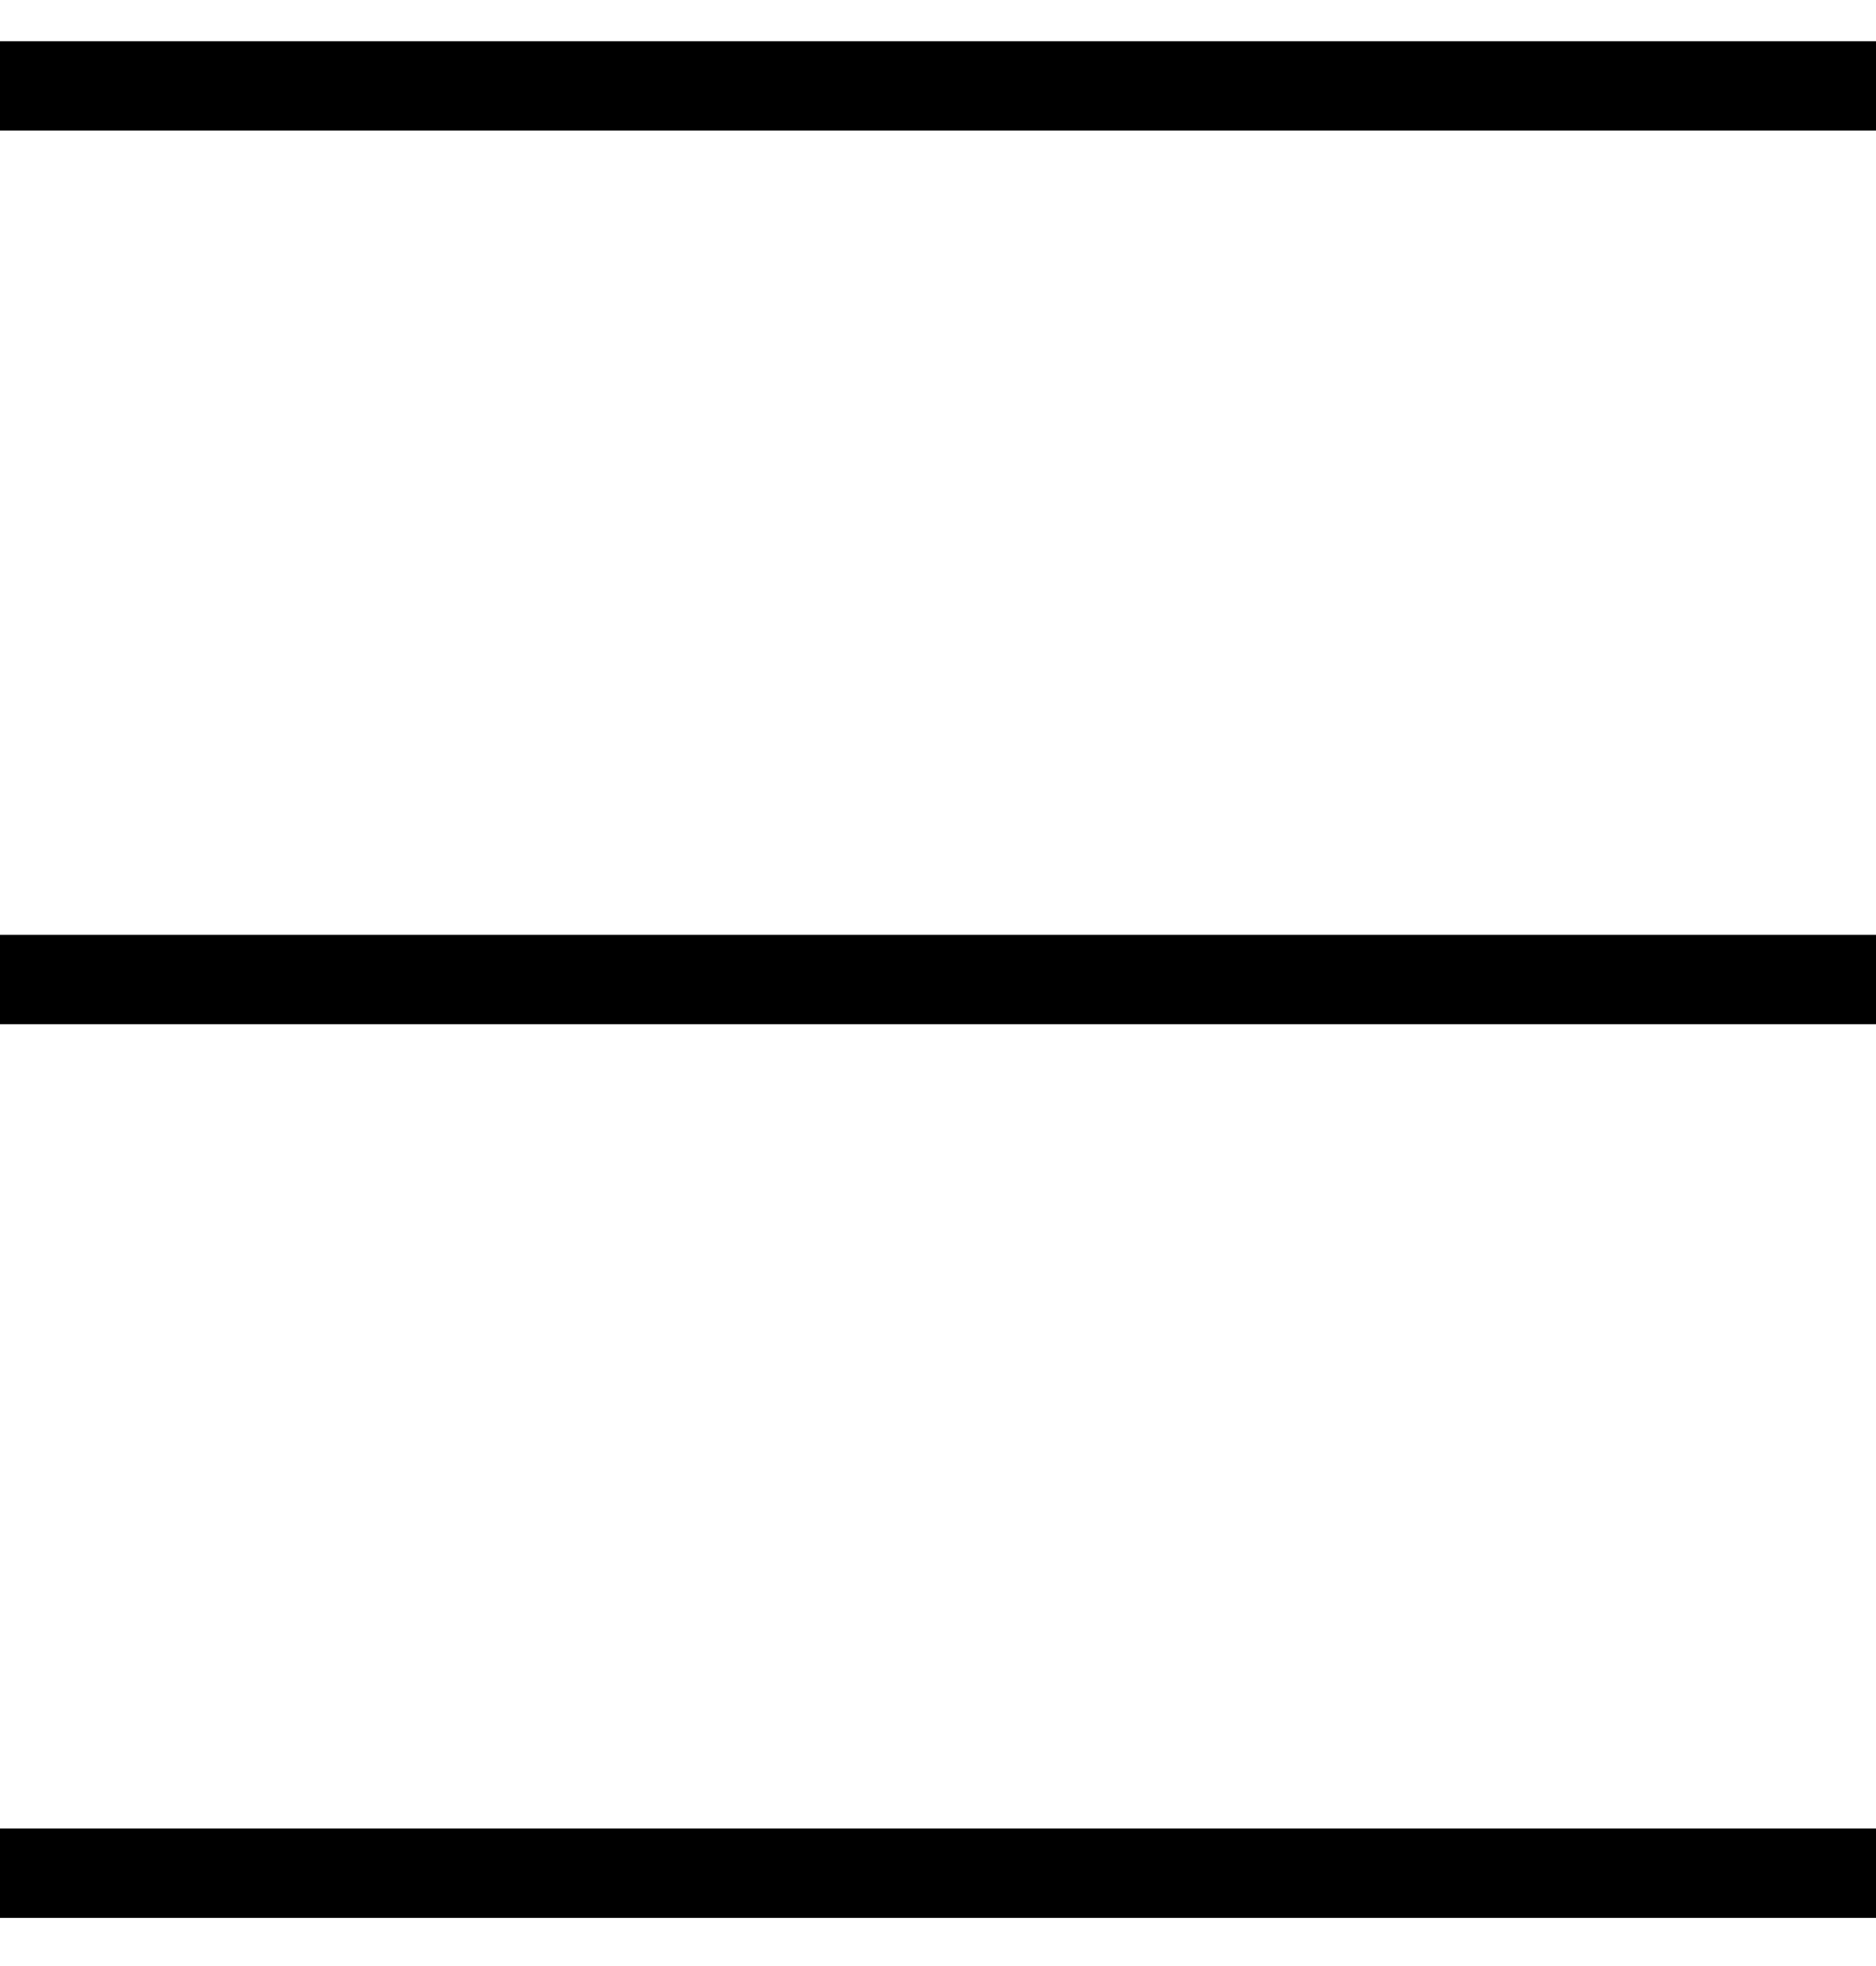 <svg width="21" height="22" viewBox="0 0 21 22" fill="none" xmlns="http://www.w3.org/2000/svg">
<line y1="0.961" x2="21" y2="0.961" stroke="black"/>
<line y1="10.961" x2="21" y2="10.961" stroke="black"/>
<line y1="20.961" x2="21" y2="20.961" stroke="black"/>
</svg>

